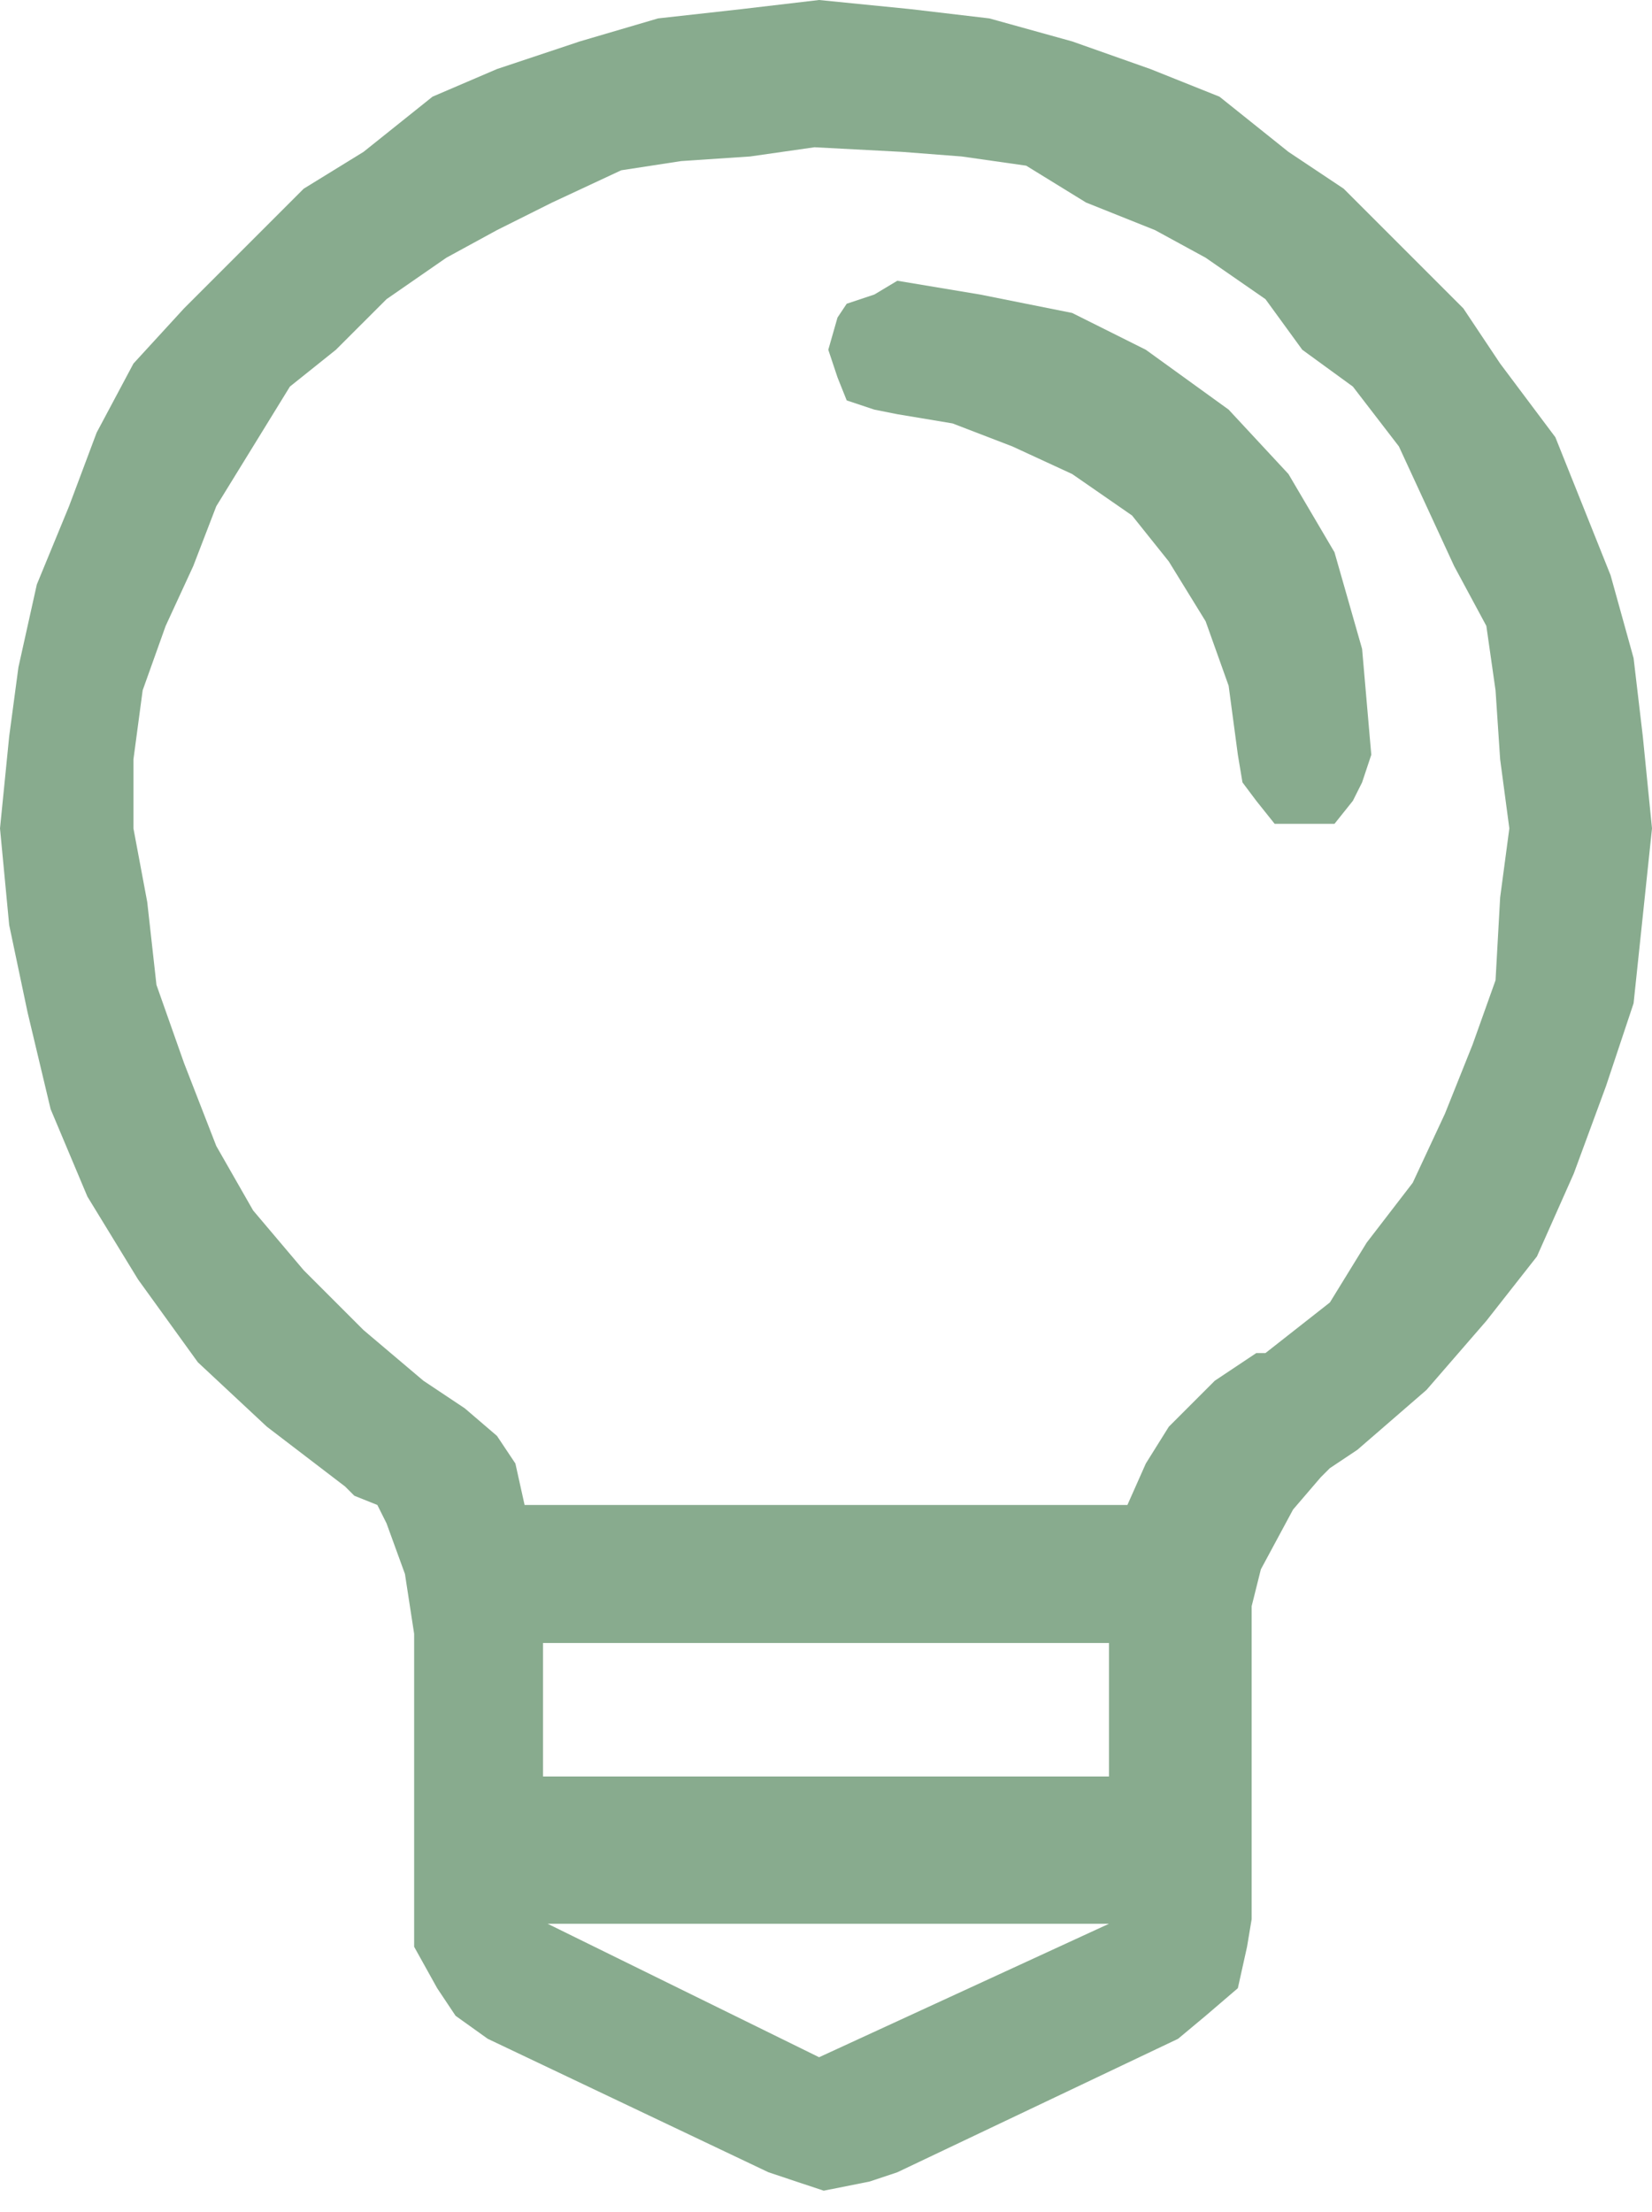 <svg xmlns="http://www.w3.org/2000/svg" width="62" height="83" viewBox="0 0 62 83" fill="none"><path fill-rule="evenodd" clip-rule="evenodd" d="M30.741 0L27.805 0.345L24.696 0.691L21.76 1.554L18.652 2.591L16.234 3.627L13.643 5.699L11.398 7.081L9.153 9.326L6.908 11.571L5.008 13.643L3.627 16.234L2.591 18.997L1.382 21.933L0.691 25.042L0.345 27.632L0 31.086L0.345 34.713L1.036 37.994L1.9 41.621L3.281 44.903L5.181 48.011L7.426 51.12L10.017 53.538L12.953 55.783L13.298 56.128L14.162 56.474L14.507 57.164L15.198 59.064L15.543 61.309V61.655V72.017V73.053L16.407 74.607L17.098 75.643L18.306 76.507L28.841 81.515L29.877 81.861L30.914 82.206L32.641 81.861L33.677 81.515L44.212 76.507L45.248 75.643L46.457 74.607L46.802 73.053L46.975 72.017V61.655V60.273L47.32 58.891L48.529 56.646L49.566 55.437L49.911 55.092L50.947 54.401L53.538 52.156L55.783 49.566L57.682 47.148L59.064 44.039L60.273 40.758L61.309 37.649L61.655 34.368L62 31.086L61.655 27.632L61.309 24.696L60.446 21.588L59.41 18.997L58.373 16.407L56.301 13.643L54.919 11.571L52.674 9.326L50.429 7.081L48.356 5.699L45.766 3.627L43.175 2.591L40.239 1.554L37.131 0.691L34.195 0.345L30.741 0ZM30.741 77.198L20.552 72.189H41.621L30.741 77.198ZM41.621 61.655V66.663H20.379V61.655H41.621ZM47.493 50.774H47.148L45.593 51.811L43.866 53.538L43.003 54.919L42.312 56.474H19.688L19.343 54.919L18.652 53.883L17.443 52.847L15.889 51.811L13.643 49.911L11.398 47.666L9.499 45.421L8.117 43.003L6.908 39.894L5.872 36.958L5.526 33.85L5.008 31.086V28.496L5.354 25.905L6.217 23.488L7.253 21.242L8.117 18.997L9.499 16.752L10.88 14.507L12.607 13.125L14.507 11.226L16.752 9.671L18.652 8.635L20.724 7.599L23.315 6.39L25.56 6.045L28.15 5.872L30.568 5.526L33.85 5.699L36.095 5.872L38.513 6.217L40.758 7.599L43.348 8.635L45.248 9.671L47.493 11.226L48.875 13.125L50.774 14.507L52.501 16.752L53.538 18.997L54.574 21.242L55.783 23.488L56.128 25.905L56.301 28.496L56.646 31.086L56.301 33.677L56.128 36.785L55.265 39.203L54.228 41.794L53.02 44.384L51.292 46.63L49.911 48.875L47.493 50.774Z" fill="#88AB8E"></path><path fill-rule="evenodd" clip-rule="evenodd" d="M33.677 10.535L32.813 11.053L31.777 11.398L31.432 11.916L31.086 13.125L31.432 14.162L31.777 15.025L32.813 15.371L33.677 15.543L35.749 15.889L37.994 16.752L40.239 17.788L42.485 19.343L43.866 21.07L45.248 23.315L46.111 25.733L46.457 28.323L46.63 29.359L47.148 30.05L47.838 30.914H48.875H50.084L50.774 30.05L51.12 29.359L51.465 28.323L51.12 24.351L50.084 20.724L48.356 17.788L46.111 15.371L43.003 13.125L40.239 11.744L36.785 11.053L33.677 10.535Z" fill="#88AB8E"></path></svg>